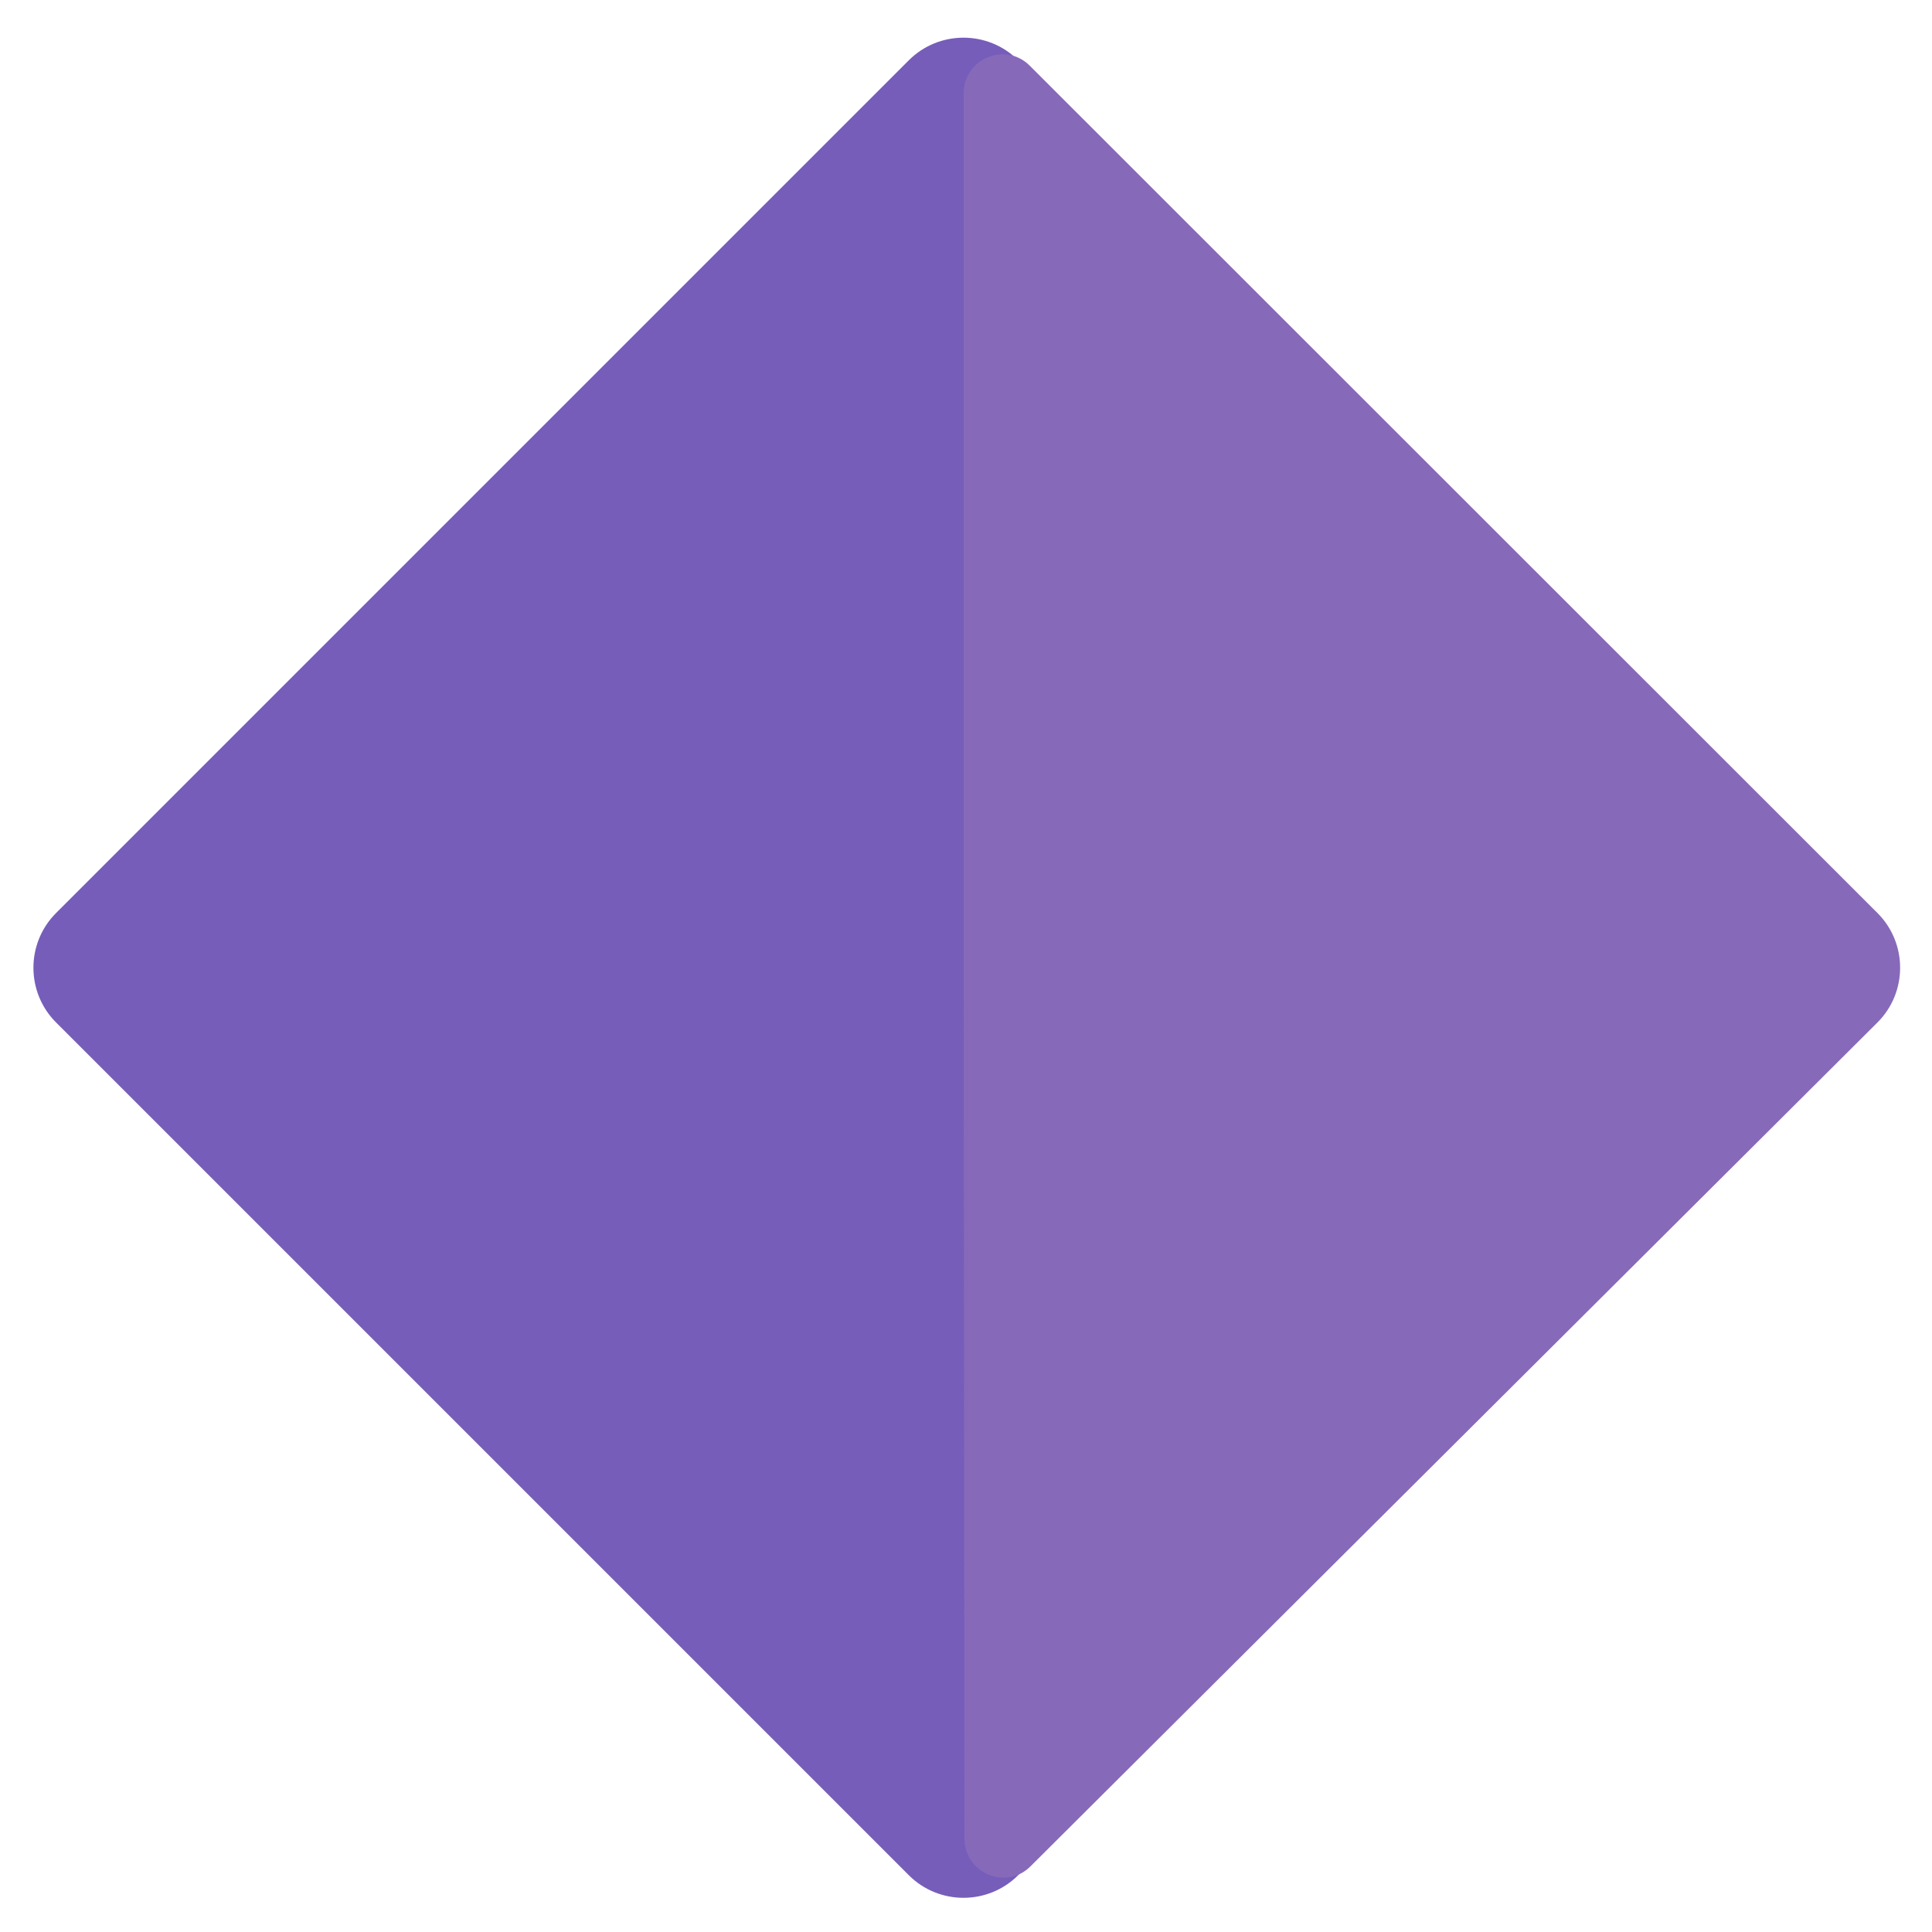 <?xml version="1.0" encoding="UTF-8"?> <!-- Generator: Adobe Illustrator 25.2.1, SVG Export Plug-In . SVG Version: 6.00 Build 0) --> <svg xmlns="http://www.w3.org/2000/svg" xmlns:xlink="http://www.w3.org/1999/xlink" version="1.1" id="Layer_1" x="0px" y="0px" viewBox="0 0 500 500" style="enable-background:new 0 0 500 500;" xml:space="preserve"> <style type="text/css"> .st0{fill:#765DBA;} .st1{fill:#8769BA;} </style> <path class="st0" d="M235.2,15.6L14.5,236.3c-7.8,7.8-7.8,20.5,0,28.3l220.7,220.7c7.8,7.8,20.5,7.8,28.3,0l220.7-220.7 c0.9-0.9,5.9-6.1,5.9-14.2c0-8.1-4.9-13.2-5.9-14.1L263.5,15.6C255.7,7.8,243,7.8,235.2,15.6z"></path> <path class="st1" d="M249.4,250.5V24.1c0-8.9,10.8-13.4,17.1-7.1l219.4,219.3c7.8,7.8,7.8,20.5,0,28.3L266.7,483 c-6.3,6.3-17,1.8-17.1-7.1L249.4,250.5z"></path> </svg> 